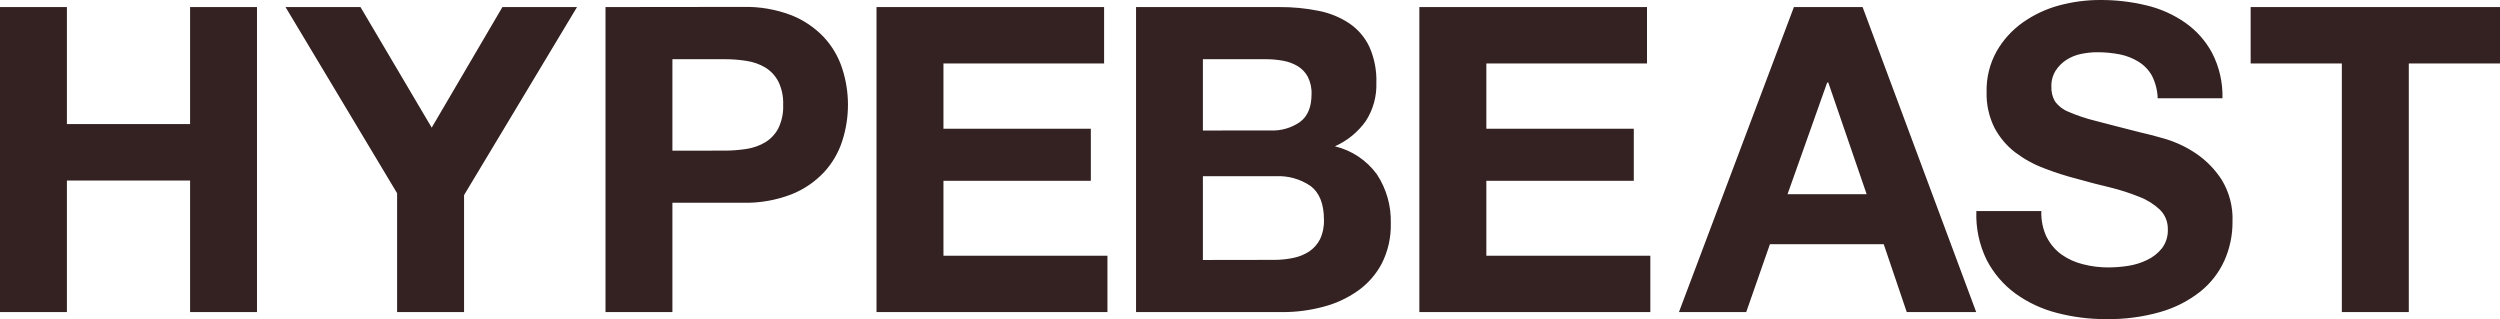 <svg width="141" height="18" viewBox="0 0 141 18" fill="none" xmlns="http://www.w3.org/2000/svg">
<path d="M3.773 0.399V6.998H10.721V0.399H14.494V17.602H10.721V10.181H3.773V17.602H0V0.399H3.773ZM22.397 10.898V17.602H26.173V11.003L32.544 0.399H28.336L24.348 7.199L20.332 0.399H16.104L22.397 10.898ZM34.15 0.399V17.602H37.924V11.435H41.888C42.824 11.459 43.755 11.299 44.629 10.964C45.325 10.691 45.952 10.267 46.466 9.722C46.937 9.216 47.291 8.612 47.502 7.952C47.933 6.625 47.933 5.194 47.502 3.867C47.291 3.209 46.938 2.606 46.469 2.1C45.954 1.557 45.327 1.133 44.632 0.858C43.758 0.525 42.827 0.366 41.891 0.39L34.15 0.399ZM37.924 8.498V3.339H40.856C41.275 3.337 41.693 3.369 42.107 3.435C42.479 3.49 42.838 3.616 43.163 3.807C43.473 3.998 43.726 4.27 43.896 4.593C44.096 5.004 44.19 5.459 44.171 5.916C44.19 6.374 44.096 6.829 43.896 7.241C43.726 7.564 43.473 7.834 43.163 8.024C42.839 8.216 42.481 8.343 42.11 8.399C41.696 8.464 41.278 8.496 40.859 8.495L37.924 8.498ZM49.435 0.399V17.602H62.46V14.423H53.211V10.199H61.523V7.259H53.211V3.579H62.271V0.399H49.435ZM64.073 0.399V17.602H72.385C73.144 17.6 73.899 17.499 74.632 17.302C75.33 17.123 75.99 16.818 76.58 16.403C77.15 16.001 77.616 15.468 77.939 14.849C78.288 14.151 78.461 13.377 78.441 12.596C78.469 11.617 78.197 10.654 77.66 9.836C77.083 9.042 76.242 8.48 75.288 8.252C75.984 7.943 76.586 7.452 77.029 6.83C77.445 6.187 77.654 5.431 77.627 4.665C77.649 3.969 77.514 3.276 77.233 2.64C76.983 2.11 76.596 1.657 76.113 1.326C75.591 0.978 75.005 0.737 74.39 0.615C73.654 0.465 72.905 0.393 72.155 0.399H64.073ZM67.843 7.361V3.339H71.377C71.703 3.337 72.028 3.366 72.349 3.423C72.641 3.471 72.922 3.573 73.178 3.723C73.421 3.867 73.62 4.074 73.756 4.323C73.911 4.627 73.986 4.968 73.971 5.31C73.971 6.034 73.755 6.557 73.322 6.878C72.837 7.216 72.254 7.385 71.664 7.358L67.843 7.361ZM67.843 14.663V9.938H71.954C72.656 9.902 73.35 10.099 73.929 10.499C74.422 10.877 74.669 11.507 74.671 12.389C74.686 12.772 74.609 13.152 74.447 13.499C74.302 13.777 74.091 14.014 73.83 14.189C73.556 14.364 73.251 14.486 72.933 14.549C72.585 14.62 72.231 14.657 71.876 14.657L67.843 14.663ZM80.051 0.399V17.602H93.079V14.423H83.83V10.199H92.146V7.259H83.83V3.579H92.891V0.399H80.051ZM101.176 0.399L94.692 17.602H98.486L99.824 13.772H106.242L107.541 17.602H111.458L105.051 0.399H101.176ZM100.817 10.952L103.053 4.653H103.115L105.279 10.952H100.817ZM115.431 13.373C115.215 12.914 115.112 12.41 115.132 11.903H111.467C111.429 12.853 111.627 13.797 112.044 14.651C112.43 15.403 112.985 16.054 113.666 16.553C114.375 17.064 115.174 17.436 116.021 17.651C116.92 17.884 117.845 18.002 118.774 17.998C119.817 18.016 120.858 17.879 121.862 17.59C122.674 17.357 123.433 16.968 124.097 16.445C124.681 15.979 125.147 15.38 125.455 14.699C125.763 14.009 125.92 13.261 125.913 12.506C125.949 11.671 125.735 10.845 125.3 10.133C124.92 9.546 124.425 9.041 123.846 8.651C123.324 8.3 122.753 8.028 122.152 7.844C121.58 7.676 121.138 7.559 120.817 7.493C119.743 7.223 118.872 6.995 118.208 6.821C117.674 6.693 117.153 6.518 116.649 6.3C116.344 6.177 116.08 5.968 115.889 5.7C115.752 5.449 115.686 5.166 115.698 4.881C115.688 4.563 115.772 4.25 115.94 3.981C116.096 3.741 116.3 3.537 116.538 3.381C116.792 3.217 117.075 3.102 117.37 3.042C117.666 2.98 117.966 2.947 118.268 2.946C118.7 2.944 119.131 2.984 119.555 3.066C119.925 3.139 120.28 3.277 120.602 3.474C120.921 3.667 121.185 3.94 121.368 4.266C121.568 4.662 121.68 5.097 121.694 5.541H125.348C125.37 4.659 125.171 3.785 124.77 3C124.405 2.313 123.882 1.723 123.244 1.278C122.579 0.816 121.833 0.484 121.045 0.3C120.199 0.097 119.332 -0.004 118.463 9.61693e-05C117.684 -0.002 116.908 0.099 116.155 0.3C115.415 0.497 114.714 0.824 114.088 1.266C113.483 1.694 112.979 2.249 112.61 2.892C112.22 3.594 112.024 4.389 112.044 5.193C112.025 5.89 112.177 6.581 112.487 7.205C112.773 7.745 113.171 8.218 113.654 8.591C114.154 8.969 114.705 9.272 115.291 9.491C115.903 9.729 116.528 9.929 117.164 10.091C117.79 10.269 118.407 10.429 119.013 10.571C119.57 10.708 120.117 10.884 120.65 11.099C121.082 11.261 121.477 11.507 121.814 11.822C121.962 11.967 122.079 12.14 122.156 12.332C122.234 12.525 122.271 12.731 122.266 12.938C122.281 13.324 122.161 13.704 121.928 14.012C121.696 14.297 121.402 14.524 121.069 14.675C120.731 14.836 120.371 14.945 120.001 14.999C119.643 15.053 119.282 15.081 118.92 15.083C118.434 15.086 117.949 15.025 117.478 14.903C117.042 14.797 116.63 14.61 116.263 14.351C115.914 14.095 115.63 13.76 115.434 13.373M132.08 3.579V17.602H135.856V3.579H141V0.399H126.937V3.579H132.08Z" fill="#342121"/>
</svg>
